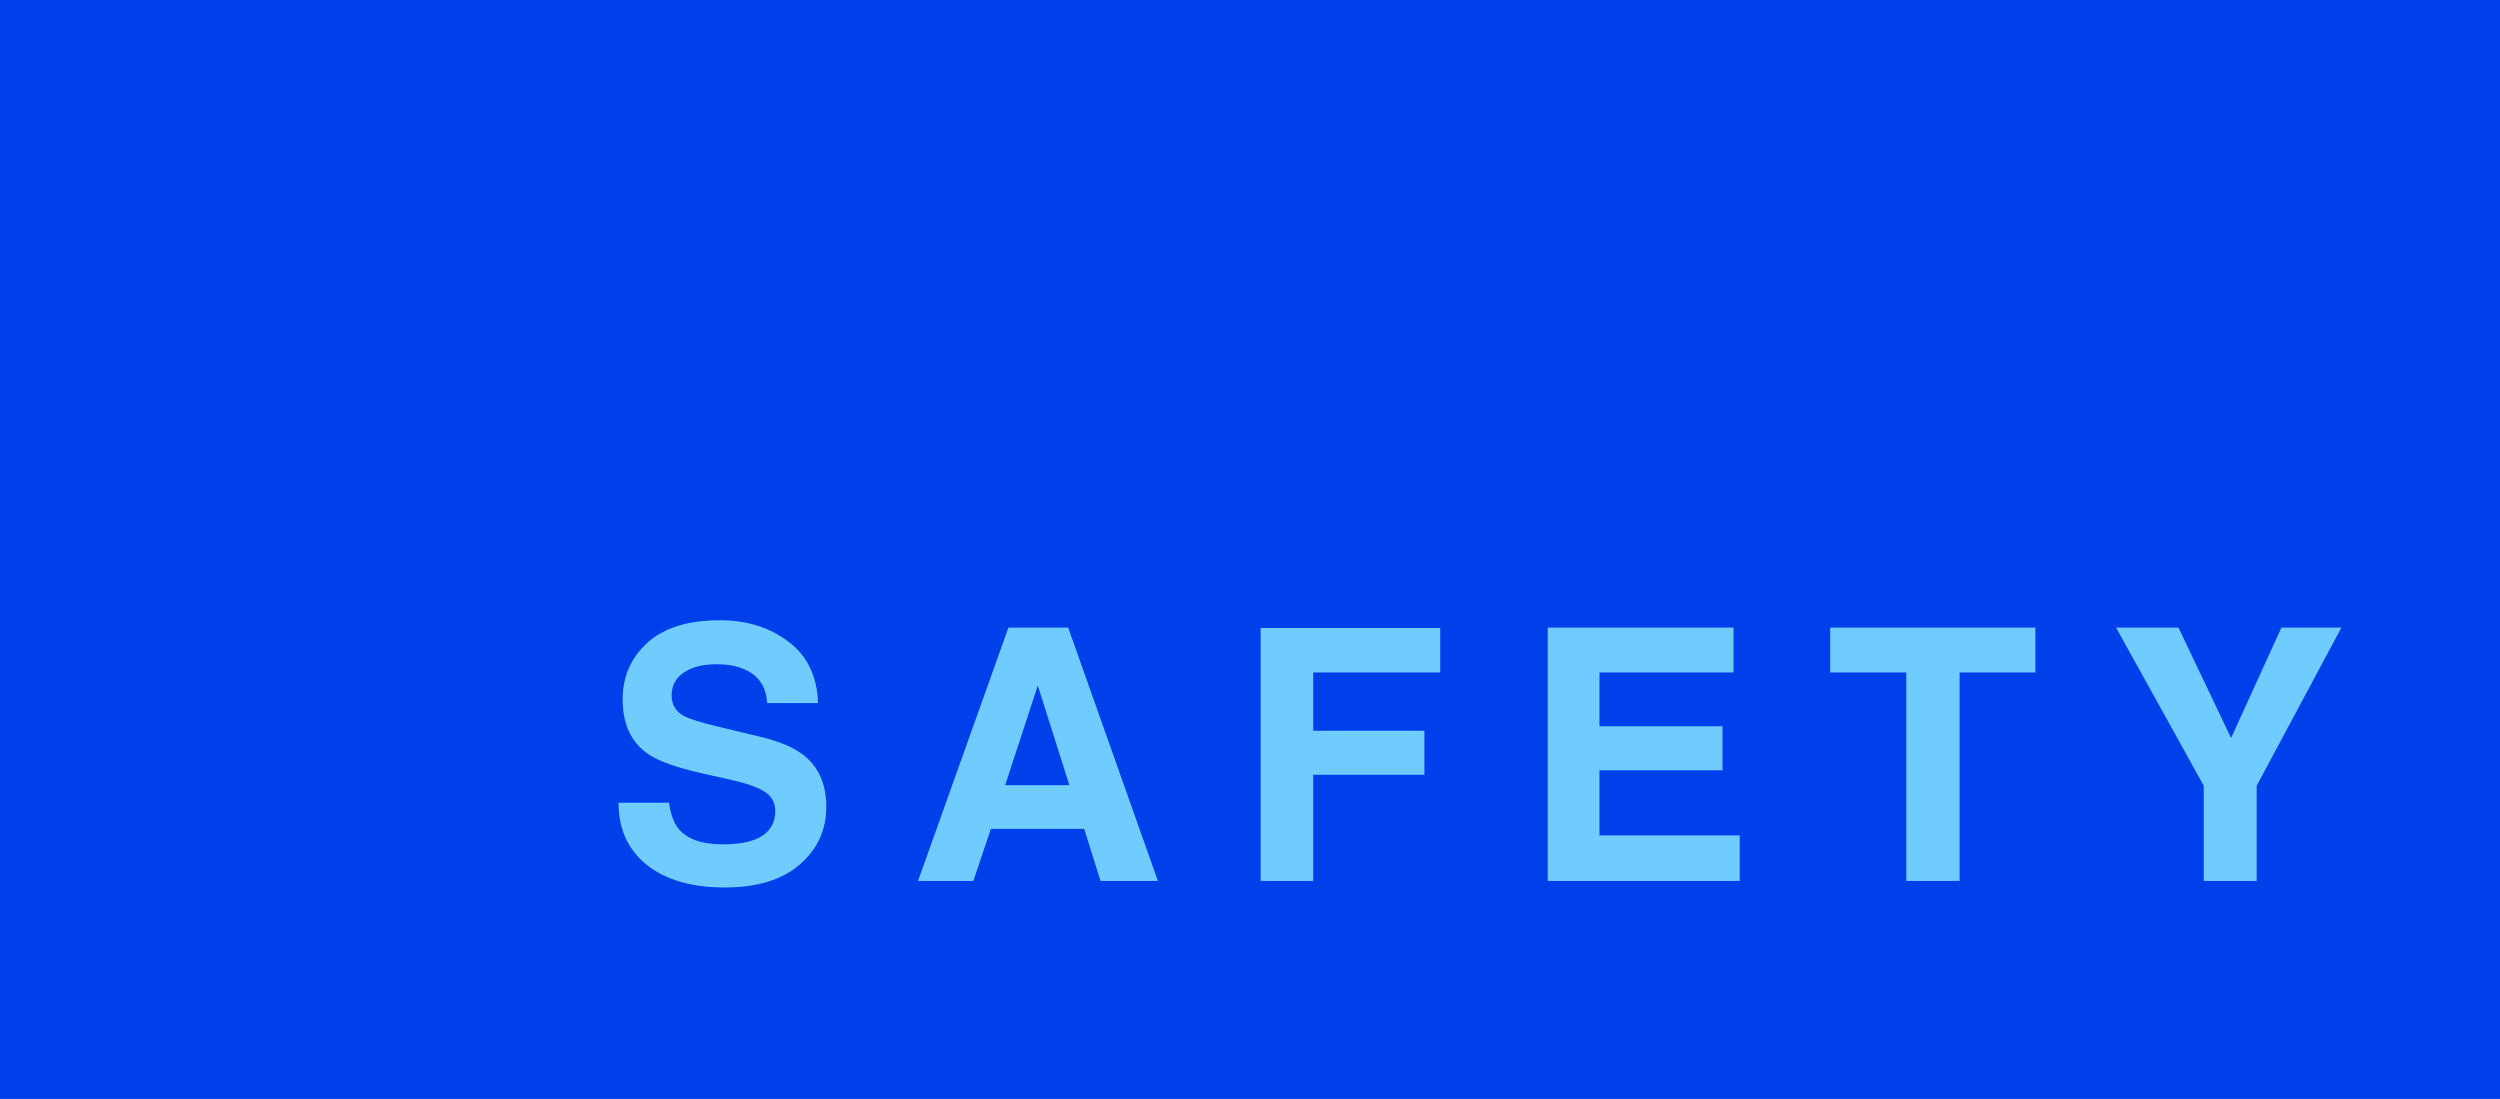 <?xml version="1.0" encoding="UTF-8"?> <svg xmlns="http://www.w3.org/2000/svg" width="1365" height="600" viewBox="0 0 1365 600" fill="none"><rect width="1365" height="600" fill="#0040EA"></rect><path d="M394.579 461.013C401.398 461.013 406.934 460.262 411.188 458.761C419.258 455.884 423.293 450.535 423.293 442.715C423.293 438.149 421.291 434.614 417.287 432.112C413.284 429.672 406.997 427.514 398.426 425.637L383.788 422.353C369.4 419.1 359.454 415.566 353.949 411.75C344.628 405.369 339.967 395.391 339.967 381.816C339.967 369.43 344.471 359.14 353.479 350.945C362.488 342.75 375.718 338.652 393.172 338.652C407.747 338.652 420.165 342.531 430.424 350.288C440.746 357.982 446.157 369.18 446.658 383.881H418.882C418.382 375.561 414.754 369.649 407.998 366.146C403.494 363.831 397.895 362.674 391.201 362.674C383.757 362.674 377.814 364.176 373.372 367.178C368.931 370.181 366.71 374.372 366.71 379.752C366.71 384.694 368.9 388.385 373.279 390.825C376.094 392.451 382.099 394.359 391.295 396.549L415.129 402.273C425.576 404.775 433.458 408.122 438.775 412.313C447.033 418.819 451.162 428.233 451.162 440.557C451.162 453.194 446.314 463.703 436.617 472.086C426.984 480.406 413.346 484.566 395.705 484.566C377.689 484.566 363.52 480.468 353.198 472.273C342.876 464.016 337.715 452.693 337.715 438.305H365.303C366.178 444.623 367.899 449.346 370.464 452.474C375.155 458.167 383.194 461.013 394.579 461.013ZM591.97 452.568H541.018L531.447 481H501.232L550.589 342.687H583.244L632.226 481H600.885L591.97 452.568ZM583.901 428.734L566.635 374.31L548.806 428.734H583.901ZM786.359 367.178H717.015V398.988H777.726V423.01H717.015V481H688.301V342.875H786.359V367.178ZM940.492 420.57H873.306V456.134H949.875V481H845.062V342.687H946.497V367.178H873.306V396.549H940.492V420.57ZM1111.33 342.687V367.178H1069.95V481H1040.86V367.178H999.289V342.687H1111.33ZM1278.41 342.687L1232.15 429.015V481H1203.25V429.015L1155.39 342.687H1189.45L1218.17 402.929L1245.66 342.687H1278.41Z" fill="#70CCFF"></path></svg> 